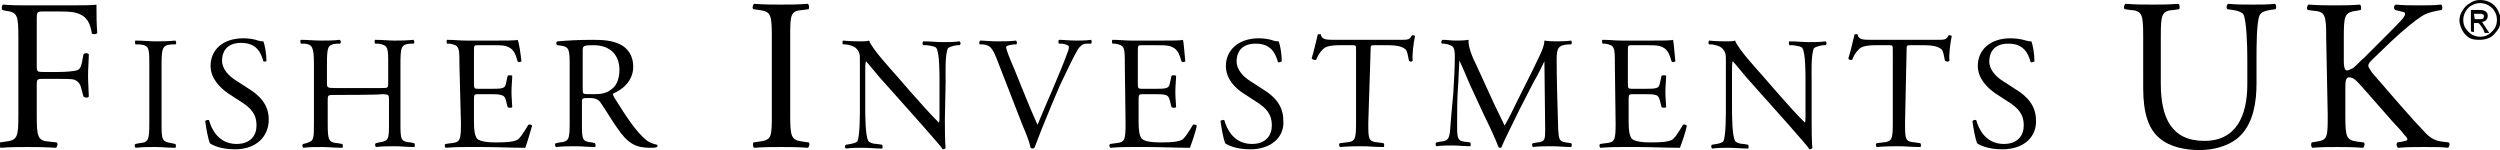 <?xml version="1.0" encoding="utf-8"?>
<!-- Generator: Adobe Illustrator 26.0.2, SVG Export Plug-In . SVG Version: 6.00 Build 0)  -->
<svg version="1.1" id="a" xmlns="http://www.w3.org/2000/svg" xmlns:xlink="http://www.w3.org/1999/xlink" x="0px" y="0px"
	 viewBox="0 0 326.5 19.6" style="enable-background:new 0 0 326.5 19.6;" xml:space="preserve">
<g>
	<path d="M4.8,8.6c0,0.8,0.1,0.8,0.9,0.8h1.9c1.1,0,2-0.1,2.4-0.2c0.3-0.1,0.5-0.2,0.7-1l0.2-1.1c0.1-0.2,0.6-0.2,0.7,0
		c0,0.7-0.1,1.8-0.1,2.8s0.1,2.1,0.1,2.7c-0.1,0.2-0.5,0.2-0.7,0l-0.3-1.1c-0.1-0.5-0.4-0.9-0.9-1.1c-0.4-0.1-1.1-0.1-2.2-0.1H5.7
		c-0.8,0-0.9,0-0.9,0.8V15c0,2.9,0.1,3.4,1.7,3.5l0.9,0.1c0.2,0.1,0.1,0.6-0.1,0.7c-1.7-0.1-2.6-0.1-3.7-0.1c-1.2,0-2.2,0-3.5,0.1
		c-0.2-0.1-0.2-0.5-0.1-0.7l0.7-0.1c1.6-0.2,1.7-0.6,1.7-3.5V4.9c0-2.9-0.1-3.3-1.7-3.5L0.3,1.3C0.2,1.2,0.2,0.7,0.4,0.6
		c1.2,0.1,2.1,0.1,3.2,0.1h5.2c1.8,0,3.4,0,3.8-0.1c0,1.3,0,2.6,0.1,3.7c-0.1,0.2-0.5,0.2-0.7,0.1c-0.2-1.3-0.6-2.3-2-2.7
		C9.4,1.5,8.5,1.5,7.3,1.5H5.6c-0.8,0-0.8,0.1-0.8,1.1L4.8,8.6L4.8,8.6z"/>
	<path d="M19.5,8.5c0-2.2,0-2.6-1.3-2.7l-0.5,0c-0.1-0.1-0.1-0.5,0-0.5c1,0,1.8,0.1,2.6,0.1s1.5,0,2.6-0.1c0.1,0.1,0.2,0.4,0,0.5
		l-0.5,0c-1.2,0.1-1.3,0.5-1.3,2.7v7.5c0,2.2,0,2.5,1.3,2.7l0.5,0.1c0.1,0.1,0.1,0.5,0,0.5c-1,0-1.8-0.1-2.6-0.1
		c-0.9,0-1.6,0-2.6,0.1c-0.1-0.1-0.2-0.4,0-0.5l0.5-0.1c1.2-0.1,1.3-0.4,1.3-2.7V8.5z"/>
	<path d="M30.7,19.5c-1.8,0-2.9-0.5-3.3-0.8c-0.2-0.5-0.5-2-0.6-2.9c0.1-0.1,0.4-0.2,0.5-0.1c0.3,1.1,1.2,3.1,3.6,3.1
		c1.8,0,2.6-1.1,2.6-2.4c0-0.9-0.2-1.9-1.7-2.9l-2-1.3c-1-0.7-2.3-1.9-2.3-3.6c0-2,1.5-3.6,4.3-3.6c0.6,0,1.4,0.1,1.9,0.3
		c0.3,0.1,0.6,0.1,0.7,0.1c0.2,0.5,0.4,1.7,0.4,2.6C34.8,8,34.5,8.1,34.4,8c-0.3-1-0.8-2.4-2.9-2.4S29,7,29,7.9c0,1.2,1,2.1,1.8,2.6
		l1.7,1.1c1.3,0.8,2.6,2,2.6,4C35.1,17.9,33.4,19.5,30.7,19.5L30.7,19.5z"/>
	<path d="M43.8,12.4c-1,0-1,0-1,0.7v3c0,2.2,0.1,2.5,1.3,2.6l0.6,0.1c0.1,0.1,0.1,0.5,0,0.5c-1.1,0-1.8-0.1-2.7-0.1
		c-0.9,0-1.6,0-2.4,0.1c-0.1-0.1-0.2-0.4,0-0.5l0.4-0.1C41,18.4,41,18.2,41,16V8.4c0-2.2-0.2-2.6-1.2-2.7l-0.5,0
		c-0.1-0.1-0.1-0.5,0-0.5c1,0,1.7,0.1,2.7,0.1c0.8,0,1.5,0,2.4-0.1c0.1,0.1,0.2,0.4,0,0.5l-0.4,0c-1.2,0.1-1.3,0.4-1.3,2.7v2.4
		c0,0.6,0,0.7,1,0.7h6c1,0,1,0,1-0.7V8.4c0-2.2,0-2.5-1.3-2.7l-0.4,0c-0.1-0.1-0.1-0.5,0-0.5c1,0,1.7,0.1,2.5,0.1s1.5,0,2.5-0.1
		c0.1,0.1,0.2,0.4,0,0.5l-0.4,0c-1.2,0.1-1.3,0.4-1.3,2.7V16c0,2.2,0,2.5,1.3,2.6l0.5,0.1c0.1,0.1,0.1,0.5,0,0.5
		c-1,0-1.7-0.1-2.5-0.1c-0.9,0-1.6,0-2.5,0.1c-0.1-0.1-0.2-0.4,0-0.5l0.4-0.1c1.3-0.2,1.3-0.4,1.3-2.6v-3c0-0.6,0-0.7-1-0.7
		C49.8,12.4,43.8,12.4,43.8,12.4z"/>
	<path d="M60,8.4c0-2.2,0-2.5-1.3-2.7l-0.3,0c-0.1-0.1-0.1-0.5,0-0.5c0.9,0,1.6,0.1,2.5,0.1h3.9c1.3,0,2.6,0,2.8-0.1
		C67.8,5.6,68,7.1,68.1,8c-0.1,0.1-0.4,0.2-0.5,0c-0.3-1-0.5-1.7-1.6-2c-0.4-0.1-1.1-0.1-2-0.1h-1.5c-0.6,0-0.6,0-0.6,0.8V11
		c0,0.6,0.1,0.6,0.7,0.6h1.2c0.9,0,1.5,0,1.8-0.1s0.4-0.2,0.5-0.7l0.2-0.9c0.1-0.1,0.5-0.1,0.6,0c0,0.5-0.1,1.3-0.1,2.1
		c0,0.8,0.1,1.6,0.1,2c-0.1,0.1-0.4,0.1-0.6,0l-0.2-0.8c-0.1-0.4-0.2-0.7-0.7-0.8c-0.3-0.1-0.8-0.1-1.6-0.1h-1.2
		c-0.6,0-0.7,0-0.7,0.6v3c0,1.1,0.1,1.8,0.4,2.2c0.2,0.2,0.7,0.5,2.5,0.5c1.6,0,2.2-0.1,2.7-0.3c0.4-0.2,0.9-1,1.5-2
		c0.2-0.1,0.4,0,0.5,0.1c-0.2,0.7-0.7,2.4-0.9,2.9c-1.9,0-3.8-0.1-5.6-0.1h-1.9c-0.9,0-1.6,0-2.9,0.1c-0.1-0.1-0.2-0.4,0-0.5
		l0.7-0.1c1.2-0.1,1.3-0.4,1.3-2.6L60,8.4L60,8.4z"/>
	<path d="M74.4,8.5c0-2-0.1-2.3-0.9-2.5l-0.7-0.1c-0.2-0.1-0.2-0.4,0-0.5c1.2-0.1,2.6-0.2,4.7-0.2c1.3,0,2.5,0.1,3.5,0.6
		c1,0.5,1.7,1.5,1.7,2.9c0,2-1.6,3.1-2.6,3.5c-0.1,0.1,0,0.3,0.1,0.5c1.7,2.7,2.8,4.4,4.2,5.6c0.4,0.3,0.9,0.5,1.4,0.6
		c0.1,0,0.1,0.2,0,0.3c-0.2,0.1-0.5,0.1-0.9,0.1c-1.8,0-2.9-0.5-4.3-2.6c-0.6-0.8-1.4-2.2-2.1-3.2c-0.3-0.5-0.7-0.7-1.5-0.7
		c-0.9,0-1,0-1,0.5V16c0,2.2,0,2.5,1.3,2.6l0.4,0.1c0.1,0.1,0.1,0.5,0,0.5c-0.9,0-1.7-0.1-2.5-0.1c-0.9,0-1.6,0-2.6,0.1
		c-0.1-0.1-0.2-0.4,0-0.5l0.5-0.1c1.2-0.1,1.3-0.4,1.3-2.6V8.5L74.4,8.5z M76.1,11.5c0,0.4,0,0.6,0.1,0.7c0.1,0.1,0.4,0.1,1.4,0.1
		c0.8,0,1.6-0.1,2.2-0.6c0.6-0.4,1.1-1.2,1.1-2.6c0-1.7-1-3.2-3.4-3.2c-1.3,0-1.4,0.1-1.4,0.7V11.5L76.1,11.5z"/>
	<path d="M100.8,4.9c0-3-0.1-3.4-1.7-3.6l-0.7-0.1c-0.2-0.1-0.1-0.6,0.1-0.7c1.4,0.1,2.3,0.1,3.5,0.1s2.1,0,3.5-0.1
		c0.2,0.1,0.2,0.6,0.1,0.7l-0.7,0.1c-1.7,0.1-1.7,0.6-1.7,3.6v10c0,3,0.1,3.4,1.7,3.6l0.7,0.1c0.2,0.1,0.1,0.6-0.1,0.7
		c-1.4-0.1-2.3-0.1-3.5-0.1c-1.2,0-2.1,0-3.5,0.1c-0.2-0.1-0.2-0.5-0.1-0.7l0.7-0.1c1.7-0.2,1.7-0.6,1.7-3.6V4.9z"/>
	<path d="M123.4,15.6c0,0.6,0,3.1,0.1,3.7c0,0.1-0.2,0.2-0.4,0.2c-0.2-0.4-0.9-1.1-2.7-3.2l-4.9-5.5c-0.6-0.6-2-2.4-2.4-2.8h0
		c-0.1,0.2-0.1,0.7-0.1,1.4v4.6c0,1,0,3.7,0.4,4.4c0.1,0.2,0.6,0.4,1.1,0.4l0.7,0.1c0.1,0.2,0.1,0.4,0,0.5c-0.9,0-1.7-0.1-2.5-0.1
		c-0.9,0-1.4,0-2.2,0.1c-0.2-0.1-0.2-0.4,0-0.5l0.6-0.1c0.5-0.1,0.8-0.2,0.9-0.4c0.3-0.8,0.3-3.3,0.3-4.3V7.8c0-0.6,0-1-0.5-1.5
		c-0.3-0.3-0.8-0.4-1.3-0.5l-0.4,0c-0.1-0.1-0.1-0.4,0-0.5c0.9,0.1,2,0.1,2.4,0.1c0.3,0,0.7,0,1-0.1c0.4,1.1,2.9,3.8,3.6,4.6l2,2.3
		c1.4,1.6,2.5,2.8,3.5,3.8h0c0.1-0.1,0.1-0.4,0.1-0.9v-4.5c0-1,0-3.7-0.4-4.3c-0.1-0.2-0.5-0.3-1.3-0.4l-0.4,0
		c-0.2-0.1-0.1-0.5,0-0.5c1,0,1.7,0.1,2.5,0.1c0.9,0,1.4,0,2.2-0.1c0.2,0.1,0.2,0.4,0,0.5l-0.3,0c-0.7,0.1-1.1,0.3-1.2,0.4
		c-0.4,0.8-0.3,3.4-0.3,4.3L123.4,15.6L123.4,15.6z"/>
	<path d="M130.1,7.5c-0.5-1.2-0.8-1.6-1.7-1.7l-0.4,0c-0.2-0.1-0.1-0.4,0-0.5c0.6,0,1.3,0.1,2.2,0.1s1.7,0,2.5-0.1
		c0.1,0.1,0.2,0.4,0,0.5l-0.3,0c-0.8,0.1-1,0.2-1,0.4c0,0.2,0.4,1.3,1.1,2.9c1,2.4,1.9,4.8,3,7.2c0.6-1.4,1.5-3.6,2-4.7
		c0.6-1.4,1.6-3.8,1.9-4.7c0.2-0.4,0.2-0.7,0.2-0.8s-0.2-0.3-0.9-0.4l-0.4,0c-0.1-0.1-0.1-0.4,0-0.5c0.6,0,1.4,0.1,2.2,0.1
		c0.7,0,1.3,0,2-0.1c0.1,0.1,0.1,0.4,0,0.5l-0.6,0c-0.5,0-0.8,0.3-1.1,0.7c-0.6,1-1.4,2.7-2.4,4.8l-1.1,2.6
		c-0.8,1.9-1.8,4.4-2.2,5.5c-0.1,0-0.1,0.1-0.2,0.1c-0.1,0-0.2,0-0.3-0.1c-0.2-0.9-0.6-1.9-1-2.8L130.1,7.5L130.1,7.5z"/>
	<path d="M146.9,8.4c0-2.2,0-2.5-1.3-2.7l-0.3,0c-0.1-0.1-0.1-0.5,0-0.5c0.9,0,1.6,0.1,2.5,0.1h3.9c1.3,0,2.6,0,2.8-0.1
		c0.1,0.4,0.2,1.9,0.3,2.8c-0.1,0.1-0.4,0.2-0.5,0c-0.3-1-0.5-1.7-1.6-2c-0.4-0.1-1.1-0.1-2-0.1h-1.5c-0.6,0-0.6,0-0.6,0.8V11
		c0,0.6,0.1,0.6,0.7,0.6h1.2c0.9,0,1.5,0,1.8-0.1s0.4-0.2,0.5-0.7l0.2-0.9c0.1-0.1,0.5-0.1,0.6,0c0,0.5-0.1,1.3-0.1,2.1
		c0,0.8,0.1,1.6,0.1,2c-0.1,0.1-0.4,0.1-0.6,0l-0.2-0.8c-0.1-0.4-0.2-0.7-0.6-0.8c-0.3-0.1-0.8-0.1-1.6-0.1h-1.2
		c-0.6,0-0.7,0-0.7,0.6v3c0,1.1,0.1,1.8,0.4,2.2c0.2,0.2,0.7,0.5,2.5,0.5c1.6,0,2.2-0.1,2.7-0.3c0.4-0.2,0.9-1,1.5-2
		c0.1-0.1,0.4,0,0.5,0.1c-0.1,0.7-0.7,2.4-0.9,2.9c-1.9,0-3.8-0.1-5.6-0.1h-1.9c-0.9,0-1.6,0-2.9,0.1c-0.1-0.1-0.2-0.4,0-0.5
		l0.7-0.1c1.2-0.1,1.3-0.4,1.3-2.6L146.9,8.4L146.9,8.4z"/>
	<path d="M163.3,19.5c-1.8,0-2.9-0.5-3.3-0.8c-0.2-0.5-0.5-2-0.6-2.9c0.1-0.1,0.4-0.2,0.5-0.1c0.3,1.1,1.2,3.1,3.6,3.1
		c1.8,0,2.6-1.1,2.6-2.4c0-0.9-0.2-1.9-1.7-2.9l-2-1.3c-1.1-0.7-2.3-1.9-2.3-3.6c0-2,1.6-3.6,4.3-3.6c0.6,0,1.4,0.1,1.9,0.3
		c0.3,0.1,0.6,0.1,0.7,0.1c0.2,0.5,0.4,1.7,0.4,2.6c-0.1,0.1-0.4,0.2-0.5,0.1c-0.3-1-0.8-2.4-2.9-2.4s-2.5,1.4-2.5,2.3
		c0,1.2,1,2.1,1.8,2.6l1.7,1.1c1.3,0.8,2.6,2,2.6,4C167.8,17.9,166,19.5,163.3,19.5L163.3,19.5z"/>
	<path d="M178.7,16c0,2.2,0,2.5,1.3,2.6l0.7,0.1c0.1,0.1,0.1,0.5,0,0.5c-1.2,0-1.9-0.1-2.8-0.1s-1.6,0-2.9,0.1
		c-0.1-0.1-0.2-0.4,0-0.5l0.8-0.1c1.2-0.1,1.3-0.4,1.3-2.6V6.6c0-0.7,0-0.7-0.6-0.7h-1.1c-0.9,0-2.1,0-2.6,0.5
		c-0.5,0.5-0.7,0.9-0.9,1.4c-0.2,0.1-0.5,0-0.6-0.2c0.3-0.9,0.6-2.3,0.8-3.1c0.1,0,0.3-0.1,0.4,0c0.1,0.7,0.8,0.7,1.8,0.7h8.5
		c1.1,0,1.3,0,1.6-0.6c0.1,0,0.3,0,0.4,0.1c-0.2,0.9-0.4,2.6-0.3,3.2c-0.1,0.2-0.4,0.2-0.5,0c-0.1-0.5-0.2-1.3-0.5-1.5
		c-0.5-0.4-1.3-0.5-2.4-0.5h-1.5c-0.6,0-0.6,0-0.6,0.7L178.7,16L178.7,16z"/>
	<path d="M195.1,13.5c0.5,1,0.9,1.9,1.4,2.9h0c0.6-1,1.1-2.1,1.6-3.1l2-4c0.9-1.9,1.6-3.1,1.6-4c0.7,0.1,1.1,0.1,1.6,0.1
		c0.5,0,1.2,0,1.9-0.1c0.1,0.1,0.1,0.4,0,0.5l-0.4,0c-1.3,0.1-1.5,0.5-1.5,2c0,2.2,0.1,6.1,0.2,9.1c0.1,1,0,1.6,1,1.7l0.7,0.1
		c0.1,0.1,0.1,0.4,0,0.5c-0.9,0-1.7-0.1-2.5-0.1s-1.7,0-2.5,0.1c-0.1-0.1-0.2-0.4,0-0.5l0.6-0.1c1-0.1,1-0.4,1-1.8l-0.1-8.8h0
		c-0.1,0.2-0.9,1.9-1.4,2.7l-1.9,3.7c-0.9,1.9-1.9,3.8-2.3,4.8c0,0.1-0.1,0.1-0.2,0.1c0,0-0.1,0-0.2-0.1c-0.4-1.1-1.4-3.2-1.9-4.2
		l-1.9-4.1c-0.4-1-0.9-2.1-1.3-3h0c-0.1,1.3-0.1,2.5-0.2,3.7c-0.1,1.3-0.1,3.2-0.1,4.9c0,1.5,0.1,1.9,0.9,2l0.8,0.1
		c0.1,0.1,0.1,0.5,0,0.5c-0.7,0-1.5-0.1-2.3-0.1c-0.7,0-1.4,0-2.1,0.1c-0.1-0.1-0.2-0.4,0-0.5l0.5-0.1c0.9-0.1,1.2-0.2,1.3-1.7
		c0.1-1.4,0.2-2.5,0.4-4.6c0.1-1.7,0.2-3.5,0.2-4.7c0-1.3-0.1-1.6-1.4-1.8l-0.3,0c-0.1-0.1-0.1-0.4,0.1-0.5c0.6,0,1.1,0.1,1.7,0.1
		c0.5,0,1.1,0,1.7-0.1c-0.1,0.8,0.4,2.1,1.1,3.5L195.1,13.5L195.1,13.5z"/>
	<path d="M210.9,8.4c0-2.2,0-2.5-1.3-2.7l-0.3,0c-0.1-0.1-0.1-0.5,0-0.5c0.9,0,1.6,0.1,2.5,0.1h3.9c1.3,0,2.6,0,2.8-0.1
		c0.1,0.4,0.2,1.9,0.3,2.8c-0.1,0.1-0.4,0.2-0.5,0c-0.3-1-0.5-1.7-1.6-2c-0.4-0.1-1.1-0.1-2-0.1h-1.5c-0.6,0-0.6,0-0.6,0.8V11
		c0,0.6,0.1,0.6,0.7,0.6h1.2c0.9,0,1.5,0,1.8-0.1s0.4-0.2,0.5-0.7l0.2-0.9c0.1-0.1,0.5-0.1,0.6,0c0,0.5-0.1,1.3-0.1,2.1
		c0,0.8,0.1,1.6,0.1,2c-0.1,0.1-0.4,0.1-0.6,0l-0.2-0.8c-0.1-0.4-0.2-0.7-0.6-0.8c-0.3-0.1-0.8-0.1-1.6-0.1h-1.2
		c-0.6,0-0.7,0-0.7,0.6v3c0,1.1,0.1,1.8,0.4,2.2c0.2,0.2,0.7,0.5,2.5,0.5c1.6,0,2.2-0.1,2.7-0.3c0.4-0.2,0.9-1,1.5-2
		c0.1-0.1,0.4,0,0.5,0.1c-0.1,0.7-0.7,2.4-0.9,2.9c-1.9,0-3.8-0.1-5.6-0.1h-1.9c-0.9,0-1.6,0-2.9,0.1c-0.1-0.1-0.2-0.4,0-0.5
		l0.7-0.1c1.2-0.1,1.3-0.4,1.3-2.6L210.9,8.4L210.9,8.4z"/>
	<path d="M236.6,15.6c0,0.6,0,3.1,0.1,3.7c0,0.1-0.2,0.2-0.4,0.2c-0.2-0.4-0.9-1.1-2.7-3.2l-4.9-5.5c-0.6-0.6-2-2.4-2.4-2.8h0
		c-0.1,0.2-0.1,0.7-0.1,1.4v4.6c0,1,0,3.7,0.4,4.4c0.1,0.2,0.6,0.4,1.1,0.4l0.6,0.1c0.1,0.2,0.1,0.4,0,0.5c-0.9,0-1.7-0.1-2.5-0.1
		c-0.9,0-1.4,0-2.2,0.1c-0.1-0.1-0.2-0.4,0-0.5l0.6-0.1c0.5-0.1,0.8-0.2,0.9-0.4c0.3-0.8,0.3-3.3,0.3-4.3V7.8c0-0.6,0-1-0.5-1.5
		c-0.3-0.3-0.8-0.4-1.3-0.5l-0.4,0c-0.1-0.1-0.1-0.4,0-0.5c0.9,0.1,2,0.1,2.4,0.1c0.3,0,0.7,0,1-0.1c0.4,1.1,2.9,3.8,3.6,4.6l2,2.3
		c1.4,1.6,2.5,2.8,3.5,3.8h0c0.1-0.1,0.1-0.4,0.1-0.9v-4.5c0-1,0-3.7-0.4-4.3c-0.1-0.2-0.5-0.3-1.3-0.4l-0.4,0
		c-0.1-0.1-0.1-0.5,0-0.5c1,0,1.7,0.1,2.5,0.1c0.9,0,1.4,0,2.2-0.1c0.2,0.1,0.2,0.4,0,0.5l-0.3,0c-0.7,0.1-1.1,0.3-1.2,0.4
		c-0.4,0.8-0.3,3.4-0.3,4.3L236.6,15.6L236.6,15.6z"/>
	<path d="M248.8,16c0,2.2,0,2.5,1.3,2.6l0.7,0.1c0.1,0.1,0.1,0.5,0,0.5c-1.2,0-1.9-0.1-2.8-0.1s-1.6,0-2.9,0.1
		c-0.1-0.1-0.2-0.4,0-0.5l0.8-0.1c1.2-0.1,1.3-0.4,1.3-2.6V6.6c0-0.7,0-0.7-0.6-0.7h-1.2c-0.9,0-2.1,0-2.6,0.5
		c-0.5,0.5-0.7,0.9-0.9,1.4c-0.2,0.1-0.5,0-0.5-0.2c0.3-0.9,0.6-2.3,0.8-3.1c0.1,0,0.3-0.1,0.4,0c0.1,0.7,0.8,0.7,1.8,0.7h8.5
		c1.1,0,1.3,0,1.6-0.6c0.1,0,0.3,0,0.4,0.1c-0.2,0.9-0.4,2.6-0.3,3.2c-0.1,0.2-0.4,0.2-0.6,0c-0.1-0.5-0.2-1.3-0.5-1.5
		c-0.5-0.4-1.3-0.5-2.4-0.5h-1.5c-0.6,0-0.6,0-0.6,0.7L248.8,16L248.8,16z"/>
	<path d="M261.5,19.5c-1.8,0-2.9-0.5-3.3-0.8c-0.2-0.5-0.5-2-0.6-2.9c0.1-0.1,0.4-0.2,0.5-0.1c0.3,1.1,1.2,3.1,3.6,3.1
		c1.8,0,2.6-1.1,2.6-2.4c0-0.9-0.2-1.9-1.7-2.9l-2-1.3c-1-0.7-2.3-1.9-2.3-3.6c0-2,1.5-3.6,4.3-3.6c0.6,0,1.4,0.1,2,0.3
		c0.3,0.1,0.6,0.1,0.7,0.1c0.2,0.5,0.4,1.7,0.4,2.6c-0.1,0.1-0.4,0.2-0.5,0.1c-0.3-1-0.8-2.4-2.9-2.4s-2.5,1.4-2.5,2.3
		c0,1.2,1,2.1,1.8,2.6l1.7,1.1c1.3,0.8,2.6,2,2.6,4C266,17.9,264.3,19.5,261.5,19.5L261.5,19.5z"/>
	<path d="M293.5,7.7c0-1.7-0.1-5-0.5-5.8c-0.2-0.3-0.7-0.5-1.4-0.6l-0.7-0.1c-0.2-0.2-0.1-0.6,0.1-0.7c1.1,0.1,2.1,0.1,3.2,0.1
		c1.2,0,1.9,0,2.9-0.1c0.2,0.1,0.2,0.5,0.1,0.7l-0.7,0.1c-0.7,0.1-1.2,0.3-1.4,0.7c-0.4,0.9-0.4,4.1-0.4,5.7v3.2c0,2.4-0.4,5-2,6.7
		c-1.2,1.3-3.3,2-5.4,2c-1.9,0-3.9-0.4-5.2-1.5c-1.5-1.2-2.2-3.3-2.2-6.6V4.8c0-2.9-0.1-3.4-1.7-3.5l-0.7-0.1
		c-0.2-0.1-0.1-0.6,0.1-0.7c1.4,0.1,2.4,0.1,3.5,0.1s2.1,0,3.4-0.1c0.2,0.1,0.2,0.6,0.1,0.7l-0.7,0.1c-1.6,0.1-1.7,0.6-1.7,3.5v6.1
		c0,4.5,1.4,7.5,5.7,7.5c4.1,0,5.6-3.2,5.6-7.4L293.5,7.7L293.5,7.7z"/>
	<path d="M303.8,4.9c0-2.9-0.1-3.4-1.7-3.5l-0.7-0.1c-0.2-0.1-0.1-0.6,0.1-0.7c1.4,0.1,2.3,0.1,3.5,0.1c1.1,0,2,0,3.2-0.1
		c0.2,0.1,0.2,0.6,0.1,0.7l-0.5,0.1c-1.6,0.2-1.7,0.6-1.7,3.5v3.2c0,0.5,0.1,1.1,0.4,1.1c0.2,0,0.6-0.2,0.8-0.3
		c0.4-0.3,1.1-1.1,1.4-1.3l3-3c0.5-0.5,1.9-1.9,2.2-2.3c0.1-0.2,0.2-0.3,0.2-0.5s-0.1-0.2-0.5-0.3l-0.8-0.2
		c-0.2-0.2-0.2-0.6,0.1-0.7c1,0.1,2.1,0.1,3.1,0.1s1.9,0,2.8-0.1c0.2,0.1,0.2,0.5,0.1,0.7c-0.7,0.1-1.8,0.3-2.6,0.8
		c-0.8,0.5-2.4,1.8-3.9,3.2l-2.5,2.4c-0.4,0.4-0.6,0.6-0.6,0.9c0,0.2,0.2,0.4,0.5,0.9c2.7,3.1,4.8,5.6,7,7.9c0.7,0.7,1.3,1,2.2,1.1
		l0.8,0.1c0.2,0.1,0.1,0.6-0.1,0.7c-0.7-0.1-1.8-0.1-3.1-0.1c-1.1,0-2.1,0-3.4,0.1c-0.2-0.1-0.3-0.5-0.1-0.7l0.6-0.1
		c0.4-0.1,0.7-0.1,0.7-0.3c0-0.2-0.2-0.4-0.4-0.6c-0.5-0.7-1.3-1.4-2.3-2.6l-2.2-2.5c-1.6-1.8-2-2.4-2.7-2.4c-0.4,0-0.5,0.4-0.5,1.3
		v3.6c0,2.9,0.1,3.3,1.6,3.5l0.8,0.1c0.2,0.1,0.1,0.6-0.1,0.7c-1.4-0.1-2.3-0.1-3.4-0.1c-1.1,0-2.1,0-3.2,0.1
		c-0.2-0.1-0.2-0.5-0.1-0.7l0.6-0.1c1.5-0.2,1.5-0.6,1.5-3.5L303.8,4.9L303.8,4.9z"/>
</g>
<path d="M323.9,0c0.5,0,0.9,0.1,1.3,0.3s0.8,0.6,1,1c0.2,0.4,0.4,0.9,0.4,1.3s-0.1,0.9-0.4,1.3s-0.6,0.8-1,1s-0.9,0.3-1.3,0.3
	S323,5.2,322.6,5s-0.8-0.6-1-1s-0.4-0.9-0.4-1.3s0.1-0.9,0.4-1.3c0.2-0.4,0.6-0.8,1-1C323,0.1,323.4,0,323.9,0L323.9,0z M323.9,0.4
	c-0.4,0-0.7,0.1-1.1,0.3s-0.6,0.5-0.8,0.8c-0.2,0.4-0.3,0.7-0.3,1.1s0.1,0.8,0.3,1.1s0.5,0.6,0.8,0.8c0.4,0.2,0.7,0.3,1.1,0.3
	s0.8-0.1,1.1-0.3s0.6-0.5,0.8-0.8s0.3-0.7,0.3-1.1s-0.1-0.8-0.3-1.1c-0.2-0.4-0.5-0.6-0.8-0.8S324.2,0.4,323.9,0.4L323.9,0.4z
	 M322.7,4.1V1.3h1c0.3,0,0.6,0,0.7,0.1c0.1,0,0.3,0.1,0.4,0.3c0.1,0.1,0.1,0.3,0.1,0.4c0,0.2-0.1,0.4-0.2,0.5
	c-0.1,0.2-0.4,0.2-0.6,0.3c0.1,0,0.2,0.1,0.2,0.2c0.1,0.1,0.2,0.3,0.4,0.6l0.4,0.6h-0.6l-0.2-0.5c-0.2-0.3-0.4-0.6-0.5-0.7
	c-0.1-0.1-0.2-0.1-0.4-0.1h-0.3v1.2L322.7,4.1L322.7,4.1z M323.2,2.5h0.6c0.3,0,0.5,0,0.5-0.1c0.1-0.1,0.1-0.2,0.1-0.3
	c0-0.1,0-0.2-0.1-0.2s-0.1-0.1-0.2-0.1c-0.1,0-0.2,0-0.5,0h-0.5L323.2,2.5L323.2,2.5z"/>
</svg>
